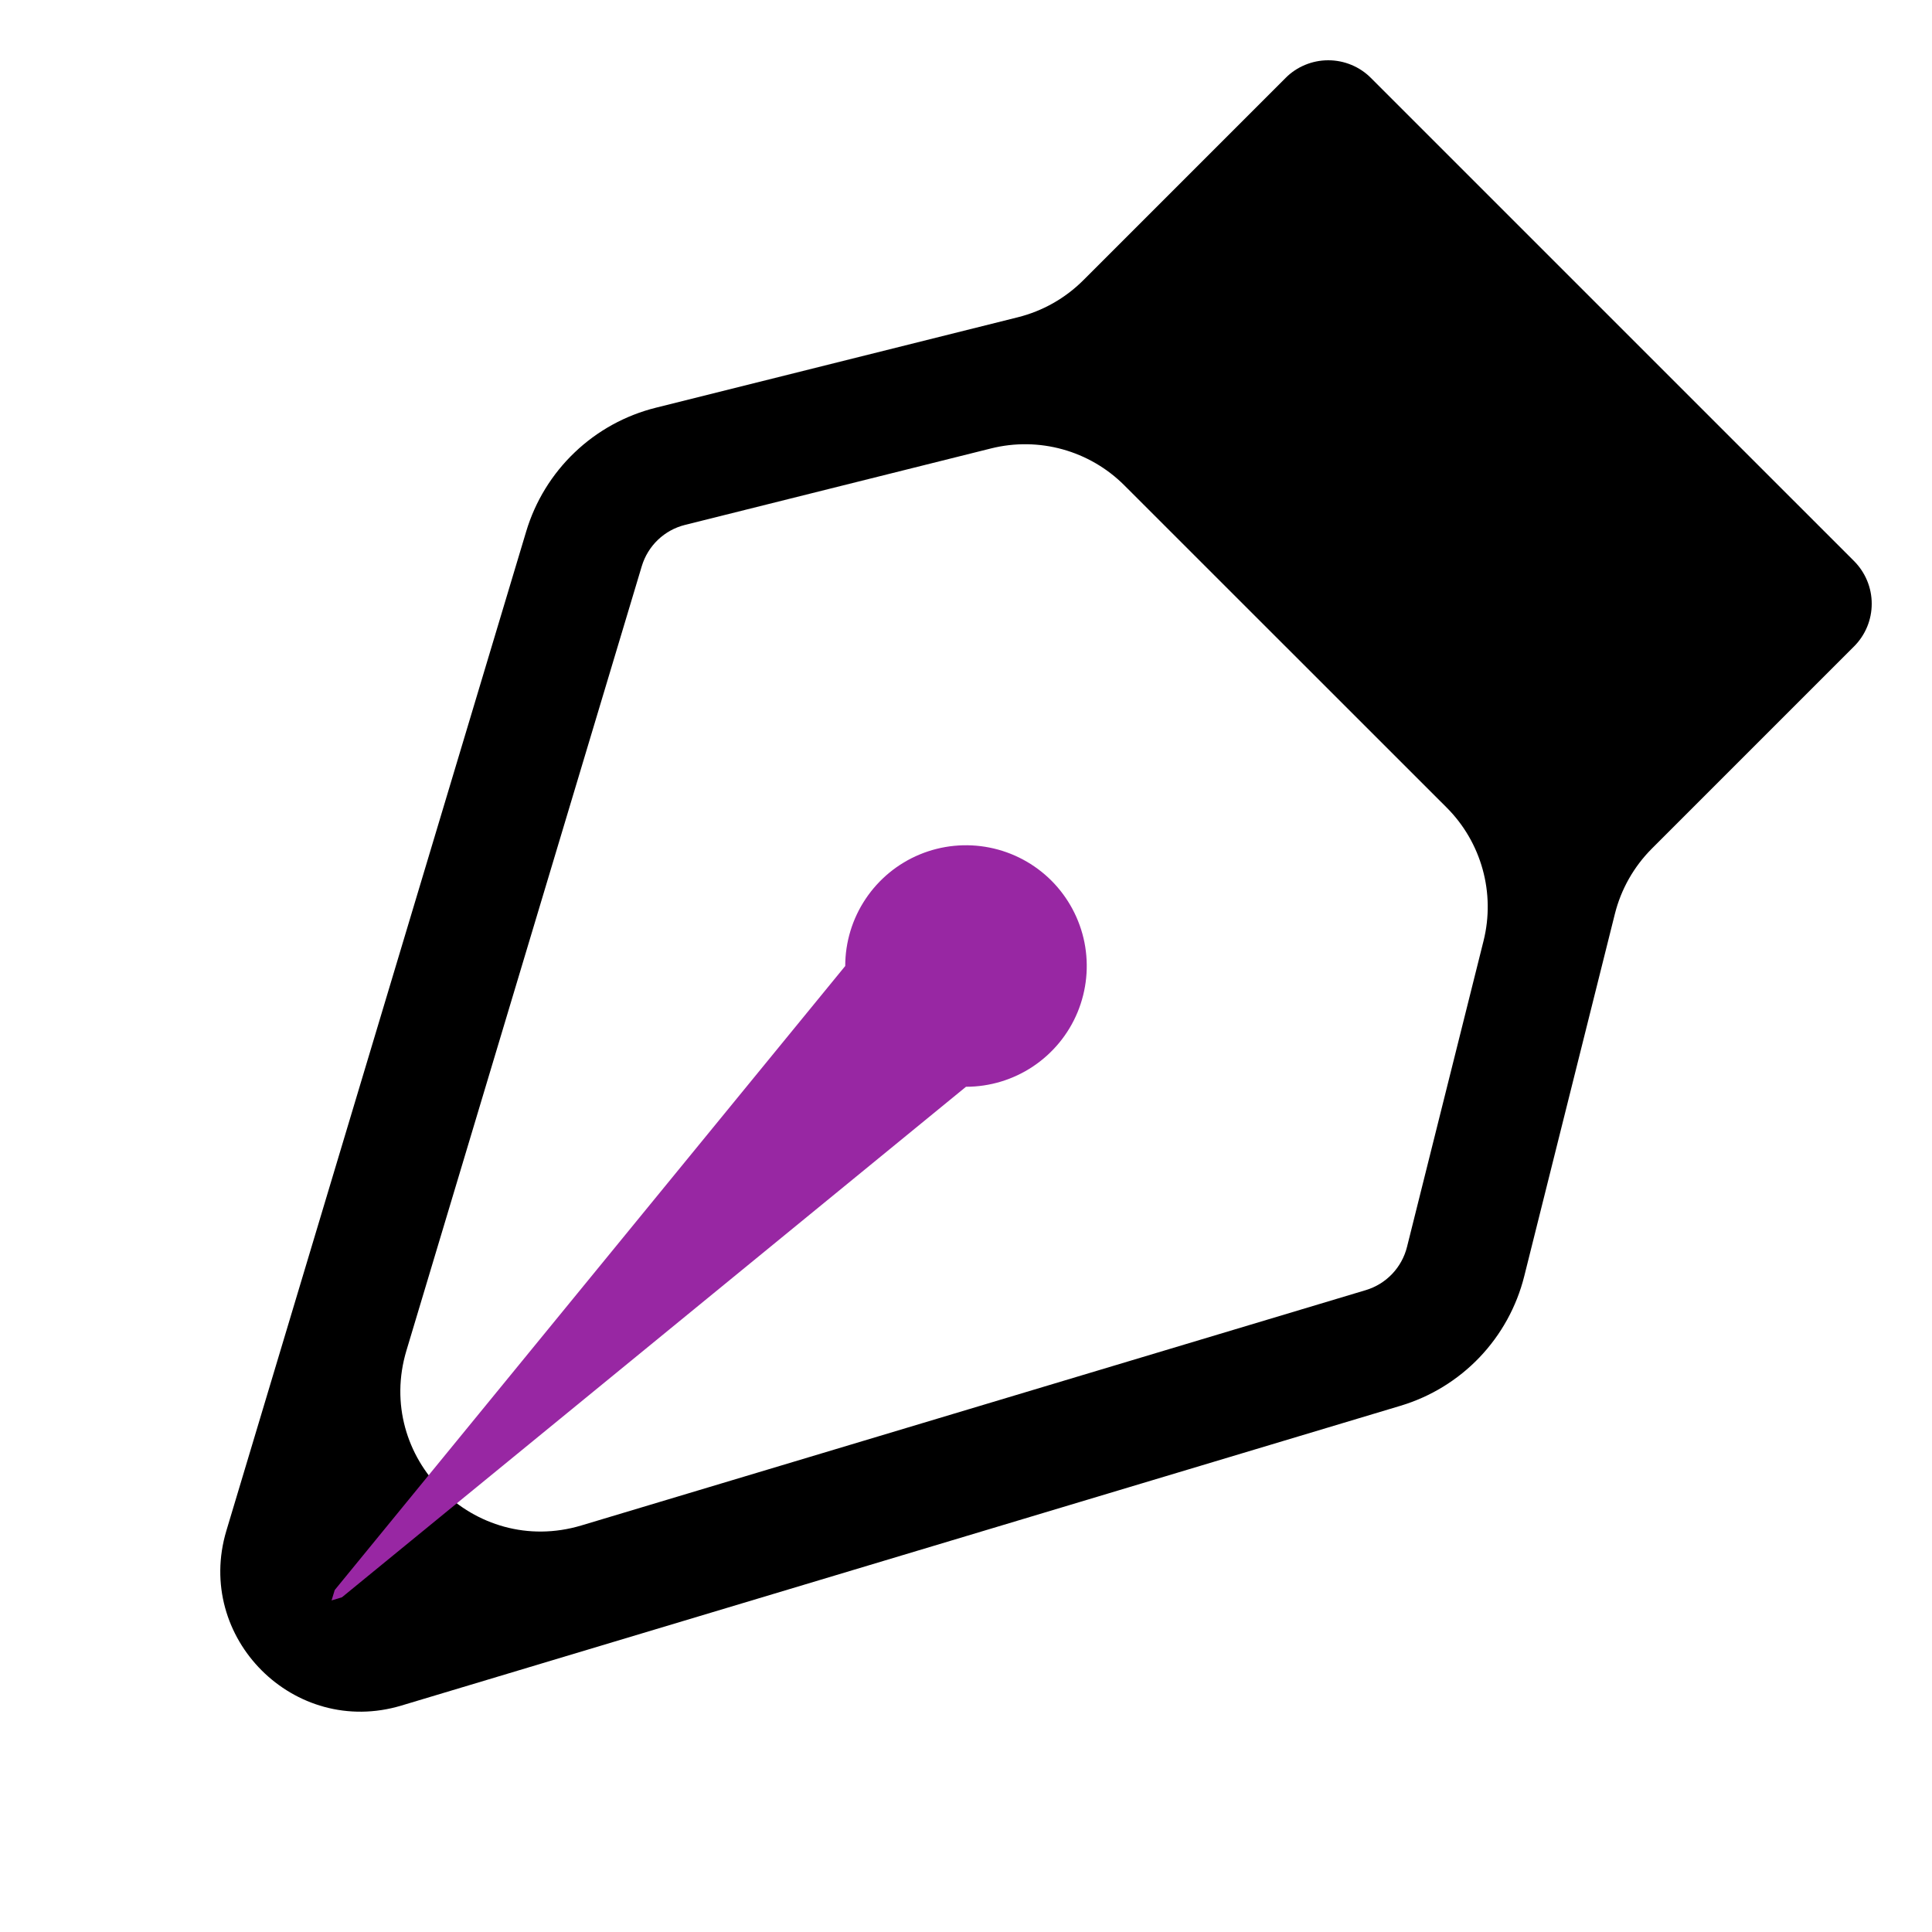<?xml version="1.0" encoding="UTF-8"?> <svg xmlns="http://www.w3.org/2000/svg" width="55" height="55" viewBox="0 0 55 55" fill="none"><path fill-rule="evenodd" clip-rule="evenodd" d="M36.596 2.221C36.755 2.06 36.945 1.933 37.154 1.847C37.363 1.76 37.586 1.716 37.812 1.716C38.039 1.716 38.262 1.76 38.471 1.847C38.68 1.933 38.87 2.06 39.029 2.221L52.779 15.97C52.939 16.13 53.066 16.32 53.153 16.529C53.24 16.738 53.284 16.961 53.284 17.187C53.284 17.413 53.24 17.637 53.153 17.846C53.066 18.055 52.939 18.245 52.779 18.404L47.024 24.159C46.512 24.672 46.148 25.314 45.972 26.017L43.392 36.331C43.175 37.198 42.736 37.994 42.119 38.641C41.502 39.287 40.728 39.762 39.871 40.019L11.426 48.554C8.375 49.47 5.53 46.625 6.445 43.574L14.981 15.125C15.238 14.27 15.713 13.496 16.359 12.88C17.005 12.263 17.799 11.825 18.666 11.608L28.979 9.031C29.683 8.855 30.325 8.491 30.838 7.979L36.596 2.221ZM32.009 13.818C31.016 12.824 29.574 12.425 28.212 12.766L19.501 14.943C19.211 15.015 18.946 15.161 18.73 15.367C18.514 15.574 18.356 15.832 18.27 16.118L11.571 38.445C10.655 41.496 13.5 44.341 16.552 43.426L38.885 36.726C39.169 36.64 39.426 36.482 39.631 36.267C39.836 36.051 39.982 35.787 40.054 35.499L42.233 26.786C42.574 25.423 42.175 23.98 41.181 22.987L32.009 13.818Z" fill="black"></path><path fill-rule="evenodd" clip-rule="evenodd" d="M9.735 45.471L27.5 30.938C28.18 30.938 28.845 30.736 29.41 30.358C29.975 29.98 30.416 29.444 30.676 28.816C30.936 28.187 31.004 27.496 30.872 26.829C30.739 26.163 30.411 25.55 29.931 25.069C29.45 24.589 28.837 24.261 28.171 24.129C27.504 23.996 26.813 24.064 26.184 24.324C25.556 24.584 25.02 25.025 24.642 25.59C24.264 26.155 24.062 26.82 24.062 27.5L9.529 45.265L9.439 45.561L9.735 45.471Z" fill="#9827A3"></path></svg> 